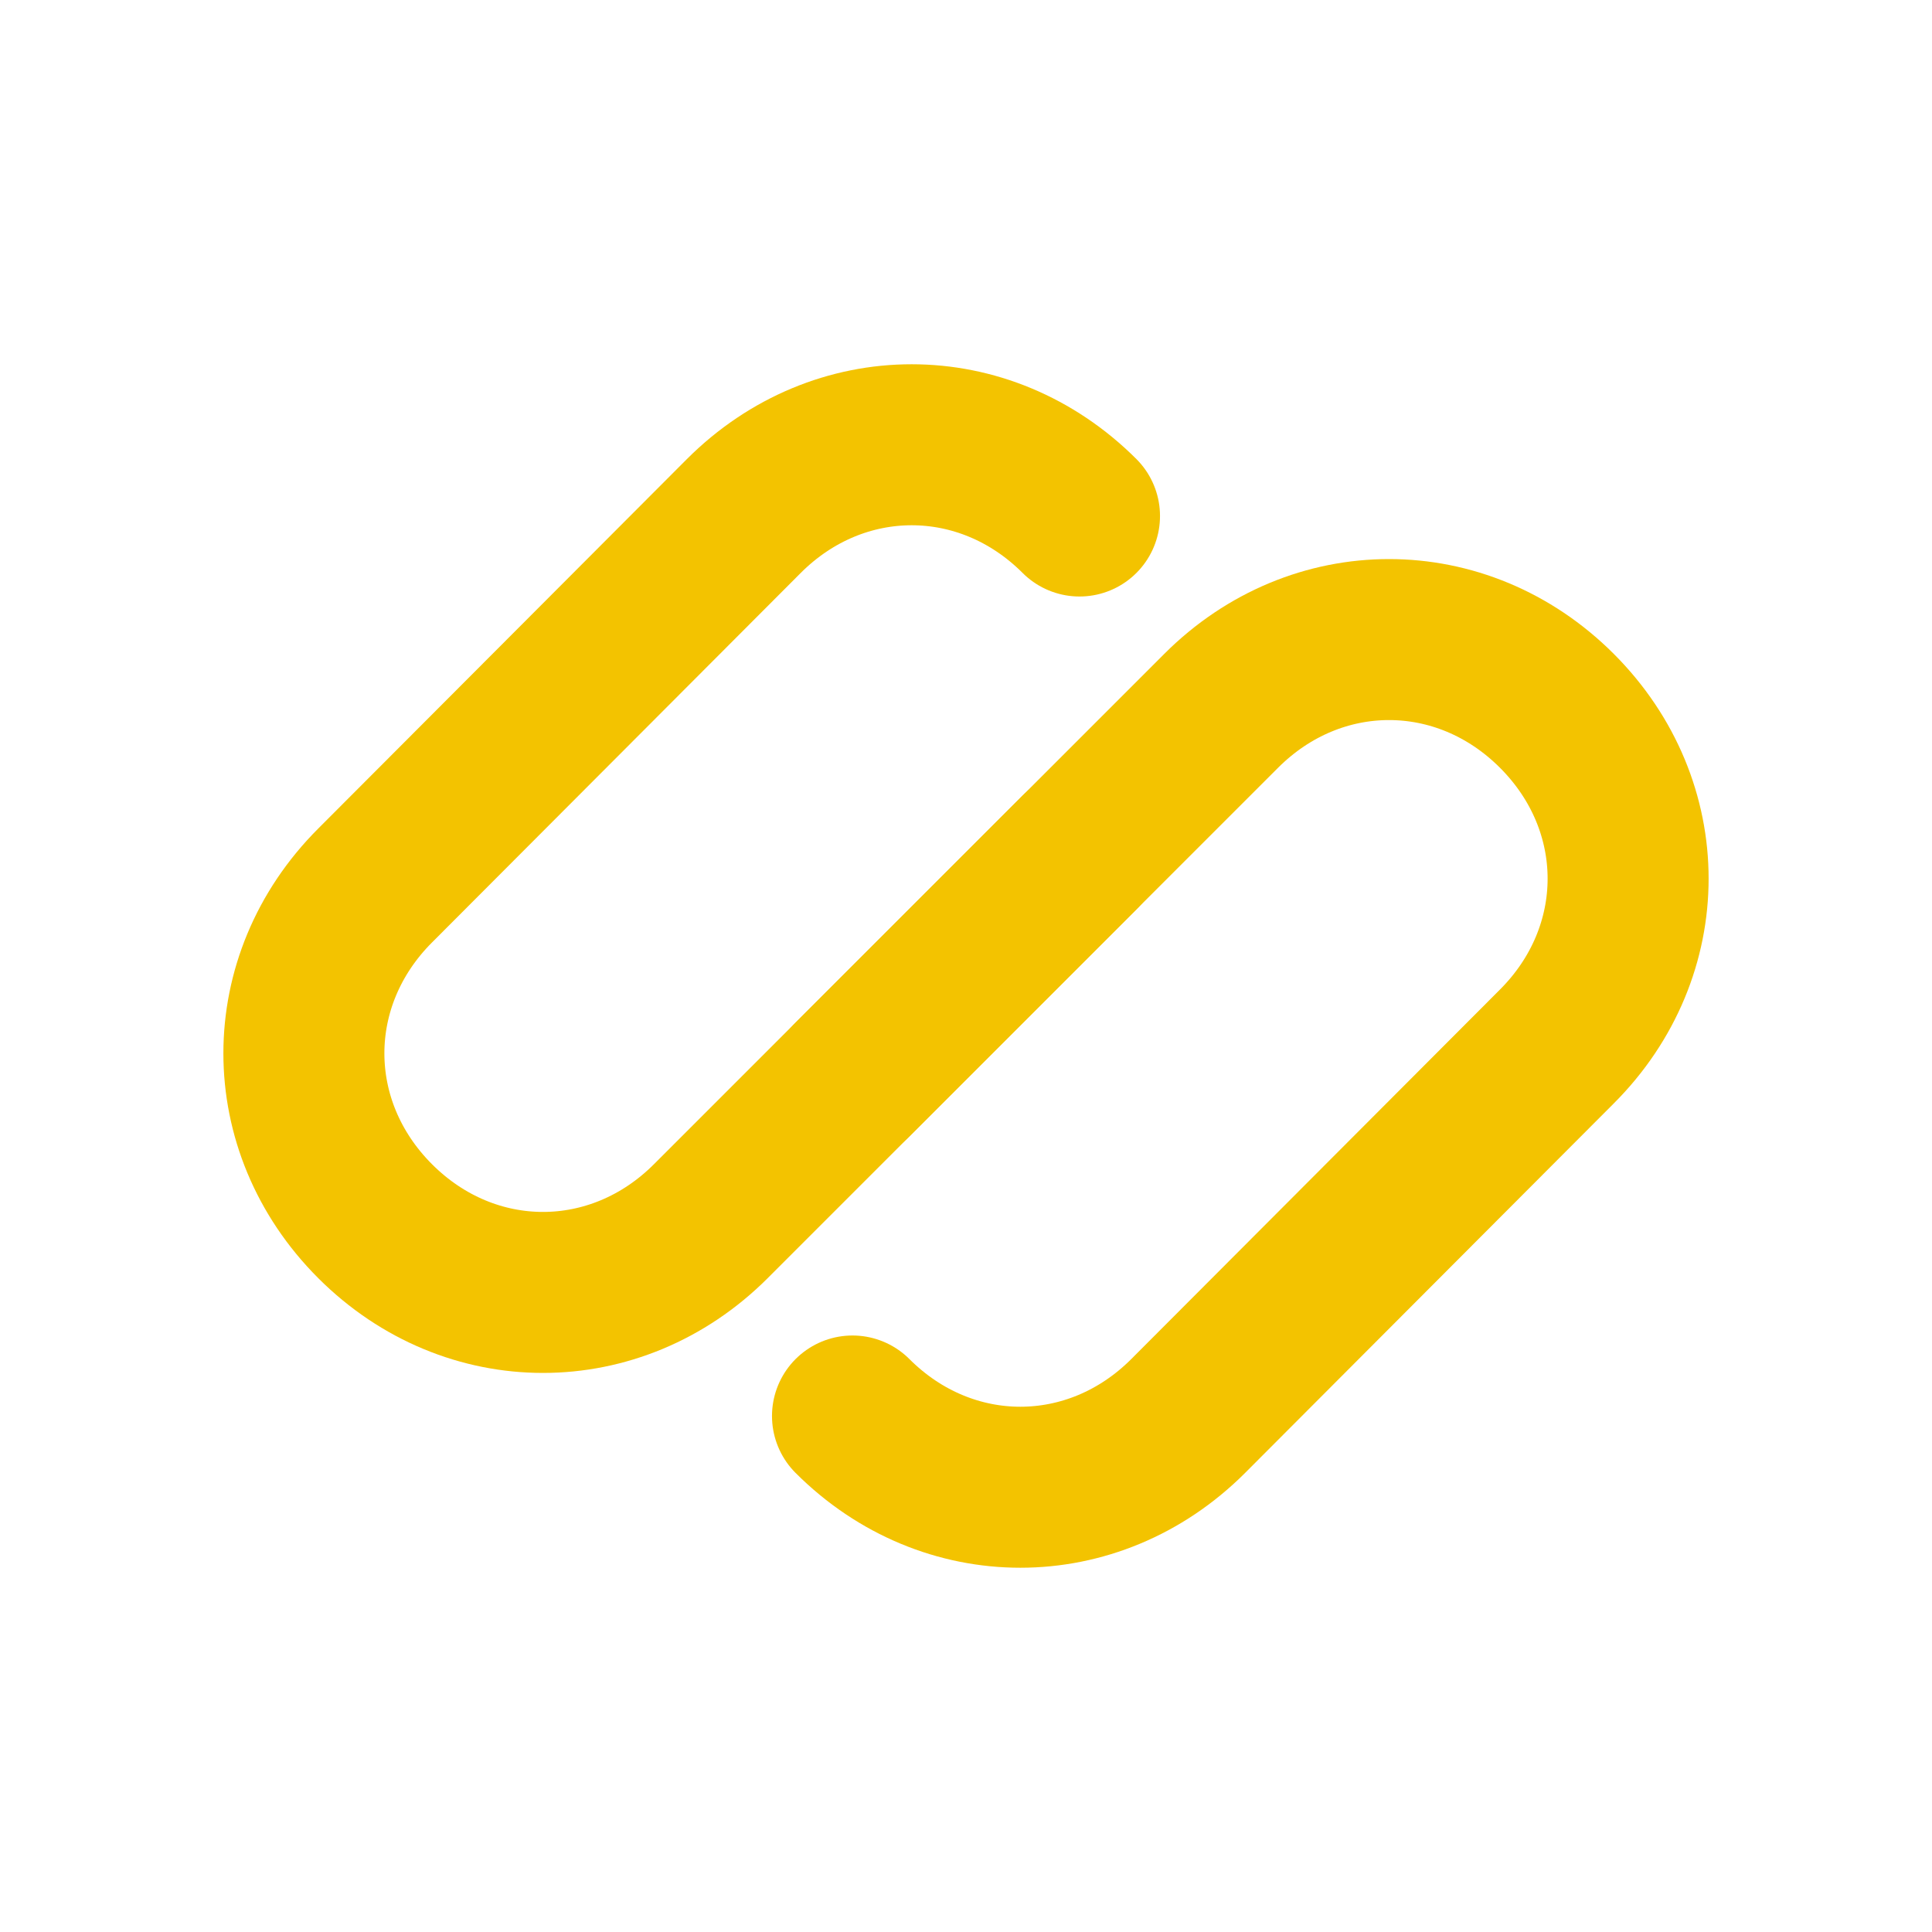 <svg width="24" height="24" viewBox="0 0 24 24" fill="none" xmlns="http://www.w3.org/2000/svg">
    <path d="M10.59 13.41L15.17 8.83C16.35 7.65 18.16 7.65 19.34 8.83C20.52 10.01 20.52 11.82 19.34 13L14.76 17.59C13.58 18.77 11.77 18.77 10.59 17.59" stroke="#F3C300" stroke-width="2" stroke-linecap="round" stroke-linejoin="round"/>
    <path d="M13.41 10.59L8.83 15.17C7.65 16.35 5.84 16.35 4.66 15.17C3.48 13.99 3.48 12.18 4.66 11L9.24 6.41C10.42 5.23 12.23 5.23 13.41 6.41" stroke="#F3C300" stroke-width="2" stroke-linecap="round" stroke-linejoin="round"/>
</svg>
